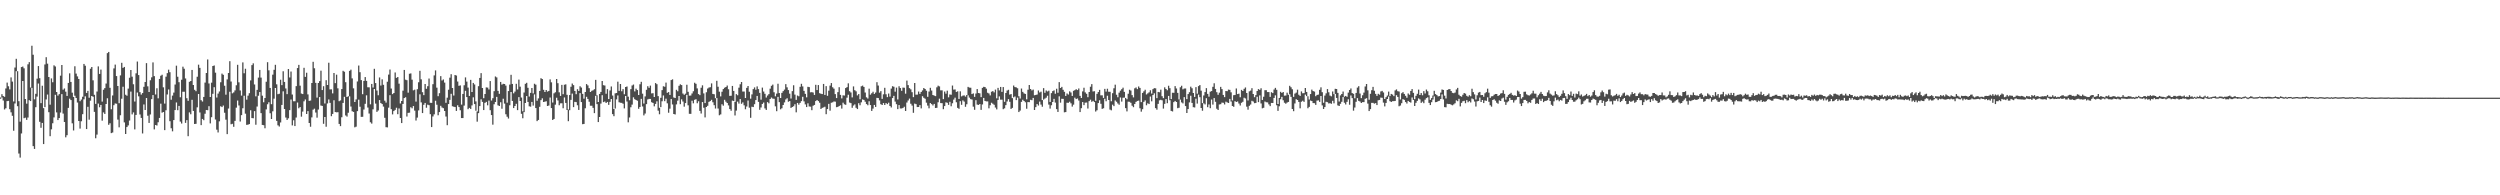 <?xml version="1.0" encoding="UTF-8"?>
<svg xmlns="http://www.w3.org/2000/svg" width="1920" height="150">
  <path d="M0 74.835h1v1.000H0zM1 72.354h1v2.490H1zM2 73.798h1v3.388H2zM3 74.348h1v9.714H3zM4 67.950h1v15.214H4zM5 63.414h1v14.264H5zM6 66.275h1v11.172H6zM7 68.649h1v15.205H7zM8 59.452h1v26.796H8zM9 62.647h1v26.310H9zM10 77.905h1v22.504H10zM11 51.888h1v27.574H11zM12 45.170h1v9.515H12zM13 54.698h1v26.873H13zM14 77.710h1v40.191H14zM15 93.437h1v27.615H15zM16 51.489h1v51.023H16zM17 51.080h1v11.140H17zM18 52.480h1v38.308H18zM19 76.057h1v14.294H19zM20 79.619h1v12.463H20zM21 49.397h1v40.883H21zM22 47.706h1v29.237H22zM23 67.229h1v10.412H23zM24 35.110h1v32.389H24zM25 42.016h1v70.220H25zM26 76.291h1v38.080H26zM27 72.034h1v10.279H27zM28 60.397h1v13.776H28zM29 50.752h1v13.426H29zM30 60.079h1v33.459H30zM31 79.189h1v18.986H31zM32 65.852h1v28.570H32zM33 83.064h1v27.558H33zM34 49.516h1v32.751H34zM35 43.936h1v32.449H35zM36 48.896h1v23.703H36zM37 59.120h1v27.056H37zM38 80.374h1v24.248H38zM39 60.235h1v39.078H39zM40 63.171h1v31.506H40zM41 50.196h1v39.979H41zM42 51.066h1v21.760H42zM43 70.658h1v15.681H43zM44 73.428h1v18.764H44zM45 72.315h1v18.373H45zM46 58.125h1v28.315H46zM47 49.924h1v22.378H47zM48 68.884h1v18.361H48zM49 67.957h1v25.750H49zM50 70.381h1v35.109H50zM51 73.698h1v30.117H51zM52 63.684h1v19.135H52zM53 56.298h1v19.469H53zM54 62.926h1v13.946H54zM55 71.157h1v23.571H55zM56 74.435h1v25.780H56zM57 50.917h1v22.625H57zM58 56.541h1v18.707H58zM59 58.672h1v20.062H59zM60 60.663h1v32.284H60zM61 77.742h1v21.026H61zM62 76.449h1v16.675H62zM63 74.284h1v13.445H63zM64 49.086h1v27.216H64zM65 50.480h1v23.486H65zM66 71.375h1v27.760H66zM67 69.800h1v12.243H67zM68 75.053h1v16.867H68zM69 52.764h1v24.552H69zM70 51.441h1v22.272H70zM71 61.704h1v12.589H71zM72 72.805h1v13.095H72zM73 79.772h1v26.434H73zM74 70.294h1v33.102H74zM75 51.006h1v28.567H75zM76 56.792h1v25.594H76zM77 53.442h1v27.148H77zM78 78.012h1v14.667H78zM79 68.898h1v17.414H79zM80 67.667h1v19.815H80zM81 64.167h1v15.690H81zM82 40.796h1v34.671H82zM83 39.885h1v55.942H83zM84 67.413h1v27.231H84zM85 83.901h1v18.325H85zM86 73.293h1v28.499H86zM87 52.540h1v28.249H87zM88 49.594h1v29.872H88zM89 58.431h1v21.224H89zM90 66.023h1v25.816H90zM91 79.276h1v18.497H91zM92 57.912h1v30.600H92zM93 48.228h1v27.612H93zM94 52.132h1v14.470H94zM95 51.382h1v42.618H95zM96 72.768h1v30.151H96zM97 73.526h1v24.065H97zM98 68.053h1v28.242H98zM99 59.718h1v32.852H99zM100 53.744h1v16.617H100zM101 58.905h1v28.936H101zM102 64.707h1v21.595H102zM103 77.978h1v21.385H103zM104 56.303h1v31.957H104zM105 47.239h1v23.811H105zM106 57.653h1v16.310H106zM107 70.741h1v17.160H107zM108 72.647h1v17.922H108zM109 71.489h1v30.998H109zM110 66.682h1v13.541H110zM111 62.988h1v21.479H111zM112 48.493h1v26.797H112zM113 66.312h1v22.552H113zM114 70.656h1v23.777H114zM115 61.647h1v26.276H115zM116 59.374h1v16.779H116zM117 47.912h1v25.085H117zM118 58.470h1v40.886H118zM119 72.542h1v23.468H119zM120 67.763h1v28.652H120zM121 75.542h1v18.373H121zM122 60.601h1v29.950H122zM123 58.145h1v21.456H123zM124 57.415h1v29.123H124zM125 67.062h1v18.956H125zM126 79.546h1v20.410H126zM127 58.859h1v25.850H127zM128 56.181h1v16.349H128zM129 53.503h1v15.182H129zM130 55.472h1v37.615H130zM131 76.575h1v21.918H131zM132 73.441h1v27.448H132zM133 71.127h1v21.074H133zM134 64.931h1v19.615H134zM135 50.448h1v28.226H135zM136 58.910h1v25.743H136zM137 63.151h1v18.231H137zM138 74.700h1v18.714H138zM139 61.217h1v33.649H139zM140 51.224h1v19.235H140zM141 52.780h1v17.649H141zM142 60.281h1v34.067H142zM143 75.401h1v16.869H143zM144 77.406h1v27.208H144zM145 62.837h1v23.461H145zM146 62.228h1v25.518H146zM147 53.728h1v22.927H147zM148 65.277h1v19.911H148zM149 68.974h1v26.276H149zM150 70.042h1v25.045H150zM151 58.912h1v23.534H151zM152 49.656h1v22.536H152zM153 52.119h1v34.257H153zM154 76.957h1v19.137H154zM155 77.992h1v13.342H155zM156 74.428h1v17.883H156zM157 63.432h1v23.891H157zM158 56.053h1v28.446H158zM159 45.689h1v38.965H159zM160 64.110h1v17.462H160zM161 74.476h1v20.316H161zM162 63.501h1v26.512H162zM163 50.690h1v21.359H163zM164 50.283h1v16.699H164zM165 55.795h1v35.997H165zM166 74.924h1v24.665H166zM167 71.867h1v29.865H167zM168 70.258h1v22.905H168zM169 63.190h1v18.416H169zM170 56.536h1v25.681H170zM171 57.442h1v23.628H171zM172 65.861h1v20.721H172zM173 72.716h1v19.206H173zM174 60.979h1v42.060H174zM175 56.049h1v27.299H175zM176 46.989h1v23.447H176zM177 62.631h1v32.802H177zM178 71.663h1v23.431H178zM179 70.972h1v26.404H179zM180 69.445h1v23.383H180zM181 65.499h1v17.196H181zM182 49.743h1v27.457H182zM183 63.245h1v17.752H183zM184 69.456h1v23.900H184zM185 73.439h1v14.965H185zM186 47.923h1v35.221H186zM187 56.268h1v17.251H187zM188 52.785h1v34.536H188zM189 76.534h1v19.375H189zM190 73.448h1v22.271H190zM191 71.581h1v23.701H191zM192 61.725h1v22.950H192zM193 50.004h1v40.661H193zM194 48.656h1v42.154H194zM195 64.867h1v20.499H195zM196 74.007h1v21.779H196zM197 69.015h1v12.827H197zM198 59.592h1v13.953H198zM199 53.693h1v17.033H199zM200 59.621h1v27.244H200zM201 73.494h1v22.479H201zM202 78.534h1v17.615H202zM203 75.272h1v23.248H203zM204 62.773h1v21.224H204zM205 47.784h1v32.316H205zM206 54.032h1v24.529H206zM207 67.520h1v19.492H207zM208 80.049h1v11.341H208zM209 57.339h1v28.180H209zM210 53.622h1v22.151H210zM211 49.754h1v17.807H211zM212 64.751h1v28.087H212zM213 72.347h1v23.933H213zM214 71.990h1v25.166H214zM215 61.249h1v32.781H215zM216 65.376h1v15.214H216zM217 54.726h1v15.404H217zM218 62.913h1v20.819H218zM219 67.918h1v22.342H219zM220 72.274h1v19.847H220zM221 52.984h1v37.883H221zM222 59.491h1v25.074H222zM223 54.948h1v21.483H223zM224 72.608h1v23.699H224zM225 77.749h1v14.610H225zM226 77.790h1v19.039H226zM227 66.138h1v24.129H227zM228 52.293h1v26.434H228zM229 49.823h1v33.319H229zM230 65.801h1v16.436H230zM231 71.812h1v17.807H231zM232 72.242h1v13.486H232zM233 52.087h1v25.731H233zM234 59.038h1v17.372H234zM235 55.838h1v31.723H235zM236 72.503h1v12.857H236zM237 77.472h1v17.000H237zM238 77.190h1v20.158H238zM239 63.732h1v26.445H239zM240 47.447h1v36.793H240zM241 52.425h1v31.021H241zM242 63.641h1v22.806H242zM243 74.950h1v15.395H243zM244 63.721h1v20.421H244zM245 62.318h1v12.225H245zM246 54.254h1v26.798H246zM247 69.196h1v12.186H247zM248 66.177h1v28.920H248zM249 79.477h1v10.371H249zM250 61.590h1v35.738H250zM251 65.282h1v14.179H251zM252 48.191h1v28.180H252zM253 68.669h1v10.311H253zM254 68.623h1v20.641H254zM255 71.709h1v15.796H255zM256 56.065h1v20.950H256zM257 63.824h1v22.218H257zM258 57.353h1v28.897H258zM259 67.850h1v18.325H259zM260 77.724h1v17.457H260zM261 77.110h1v19.749H261zM262 68.424h1v21.625H262zM263 54.380h1v24.655H263zM264 55.094h1v19.254H264zM265 63.107h1v25.560H265zM266 74.476h1v15.077H266zM267 73.906h1v12.683H267zM268 54.410h1v19.643H268zM269 53.497h1v28.340H269zM270 60.187h1v25.276H270zM271 67.857h1v18.105H271zM272 78.319h1v19.485H272zM273 76.357h1v20.934H273zM274 62.551h1v22.808H274zM275 50.356h1v26.212H275zM276 55.424h1v26.548H276zM277 61.542h1v28.215H277zM278 72.356h1v17.327H278zM279 62.151h1v21.945H279zM280 59.193h1v20.513H280zM281 62.084h1v11.110H281zM282 67.017h1v15.571H282zM283 67.090h1v20.126H283zM284 80.123h1v13.777H284zM285 64.469h1v30.442H285zM286 67.250h1v16.702H286zM287 52.831h1v15.523H287zM288 63.799h1v15.749H288zM289 69.548h1v16.354H289zM290 73.167h1v11.650H290zM291 59.493h1v17.381H291zM292 65.714h1v13.433H292zM293 60.919h1v19.029H293zM294 65.108h1v16.743H294zM295 77.316h1v13.159H295zM296 78.793h1v18.888H296zM297 62.773h1v35.068H297zM298 57.289h1v25.376H298zM299 53.382h1v19.755H299zM300 68.017h1v15.834H300zM301 72.308h1v15.546H301zM302 71.411h1v13.893H302zM303 55.664h1v28.723H303zM304 59.809h1v22.914H304zM305 59.161h1v28.540H305zM306 64.272h1v19.041H306zM307 79.459h1v11.177H307zM308 77.566h1v16.958H308zM309 69.619h1v10.204H309zM310 53.714h1v21.579H310zM311 61.194h1v13.486H311zM312 61.597h1v27.883H312zM313 71.169h1v15.519H313zM314 56.605h1v29.936H314zM315 56.380h1v26.022H315zM316 61.201h1v22.014H316zM317 69.372h1v12.074H317zM318 68.866h1v16.066H318zM319 78.035h1v14.546H319zM320 68.530h1v21.785H320zM321 63.176h1v21.609H321zM322 54.371h1v18.063H322zM323 60.951h1v17.677H323zM324 70.827h1v16.029H324zM325 73.045h1v7.423H325zM326 64.517h1v14.541H326zM327 68.204h1v14.543H327zM328 66.220h1v14.166H328zM329 60.303h1v20.487H329zM330 78.974h1v8.737H330zM331 78.990h1v18.622H331zM332 64.659h1v24.765H332zM333 57.925h1v29.892H333zM334 54.073h1v23.270H334zM335 67.339h1v13.078H335zM336 73.876h1v14.674H336zM337 71.585h1v14.461H337zM338 58.459h1v22.783H338zM339 61.812h1v20.762H339zM340 61.040h1v22.055H340zM341 63.430h1v21.801H341zM342 78.935h1v10.588H342zM343 74.995h1v21.179H343zM344 68.921h1v10.986H344zM345 59.667h1v17.027H345zM346 56.994h1v15.056H346zM347 67.566h1v14.024H347zM348 73.380h1v8.608H348zM349 57.612h1v24.610H349zM350 57.994h1v27.180H350zM351 62.643h1v18.217H351zM352 65.886h1v16.356H352zM353 65.565h1v19.123H353zM354 80.338h1v10.325H354zM355 72.128h1v18.563H355zM356 65.462h1v15.663H356zM357 59.459h1v10.295H357zM358 62.677h1v11.863H358zM359 67.287h1v16.569H359zM360 73.666h1v9.158H360zM361 61.320h1v22.362H361zM362 70.642h1v10.295H362zM363 63.707h1v11.046H363zM364 64.870h1v15.042H364zM365 77.882h1v7.160H365zM366 85.593h1v7.862H366zM367 66.216h1v20.678H367zM368 59.875h1v21.604H368zM369 56.165h1v20.132H369zM370 67.570h1v10.661H370zM371 75.442h1v9.066H371zM372 72.169h1v6.839H372zM373 67.104h1v11.124H373zM374 67.273h1v13.609H374zM375 68.717h1v8.556H375zM376 62.249h1v22.403H376zM377 77.188h1v11.161H377zM378 75.428h1v20.312H378zM379 70.049h1v10.021H379zM380 58.701h1v19.652H380zM381 59.452h1v14.923H381zM382 69.802h1v11.096H382zM383 72.045h1v9.371H383zM384 62.931h1v15.585H384zM385 64.954h1v18.572H385zM386 64.350h1v11.474H386zM387 64.522h1v15.061H387zM388 65.742h1v22.028H388zM389 78.864h1v10.813H389zM390 69.933h1v21.126H390zM391 64.950h1v15.914H391zM392 57.445h1v13.190H392zM393 64.465h1v13.046H393zM394 71.702h1v11.316H394zM395 70.340h1v11.087H395zM396 64.359h1v15.340H396zM397 68.697h1v15.871H397zM398 61.148h1v13.461H398zM399 66.586h1v10.966H399zM400 74.881h1v12.541H400zM401 85.483h1v5.351H401zM402 71.077h1v15.031H402zM403 64.339h1v14.768H403zM404 63.581h1v10.215H404zM405 67.442h1v10.856H405zM406 74.160h1v7.526H406zM407 71.333h1v10.607H407zM408 67.580h1v10.726H408zM409 71.754h1v9.332H409zM410 64.307h1v8.178H410zM411 65.032h1v17.970H411zM412 77.360h1v15.686H412zM413 75.558h1v16.551H413zM414 69.834h1v12.174H414zM415 60.045h1v16.873H415zM416 60.709h1v14.832H416zM417 68.955h1v9.357H417zM418 70.665h1v7.420H418zM419 69.141h1v8.634H419zM420 70.365h1v11.028H420zM421 69.823h1v11.231H421zM422 60.970h1v13.914H422zM423 63.208h1v19.801H423zM424 78.742h1v13.404H424zM425 71.665h1v19.687H425zM426 70.853h1v9.540H426zM427 60.679h1v14.360H427zM428 63.892h1v13.257H428zM429 70.917h1v9.924H429zM430 73.695h1v5.660H430zM431 65.172h1v14.124H431zM432 72.324h1v10.815H432zM433 65.055h1v9.785H433zM434 64.771h1v14.289H434zM435 72.807h1v11.692H435zM436 84.121h1v8.950H436zM437 73.029h1v11.621H437zM438 66.621h1v10.091H438zM439 64.156h1v7.745H439zM440 65.385h1v16.910H440zM441 69.859h1v8.398H441zM442 72.350h1v6.111H442zM443 68.493h1v12.353H443zM444 69.848h1v14.592H444zM445 66.250h1v5.299H445zM446 67.211h1v11.160H446zM447 72.079h1v23.321H447zM448 75.762h1v19.401H448zM449 70.674h1v12.486H449zM450 64.574h1v9.773H450zM451 65.593h1v10.380H451zM452 67.733h1v10.407H452zM453 70.656h1v10.554H453zM454 69.738h1v11.488H454zM455 69.349h1v13.507H455zM456 68.486h1v18.398H456zM457 61.315h1v12.323H457zM458 73.210h1v6.764H458zM459 78.323h1v15.409H459zM460 72.148h1v17.718H460zM461 70.628h1v8.913H461zM462 62.192h1v10.915H462zM463 65.453h1v12.982H463zM464 65.710h1v12.286H464zM465 71.992h1v7.089H465zM466 68.431h1v9.867H466zM467 76.078h1v4.466H467zM468 69.502h1v8.707H468zM469 66.383h1v9.638H469zM470 73.350h1v14.289H470zM471 83.693h1v5.560H471zM472 71.665h1v11.701H472zM473 71.407h1v4.937H473zM474 62.714h1v10.593H474zM475 69.761h1v8.803H475zM476 64.529h1v14.356H476zM477 70.093h1v8.917H477zM478 68.436h1v11.231H478zM479 72.393h1v10.861H479zM480 66.797h1v6.908H480zM481 66.405h1v11.577H481zM482 74.222h1v19.742H482zM483 77.000h1v13.218H483zM484 68.443h1v13.925H484zM485 65.623h1v14.736H485zM486 64.899h1v9.837H486zM487 70.182h1v6.001H487zM488 68.079h1v8.718H488zM489 69.168h1v8.215H489zM490 72.954h1v10.591H490zM491 64.723h1v17.443H491zM492 62.812h1v13.117H492zM493 71.956h1v9.787H493zM494 79.498h1v9.133H494zM495 74.041h1v13.166H495zM496 68.948h1v11.025H496zM497 66.218h1v10.181H497zM498 67.413h1v8.498H498zM499 65.762h1v10.226H499zM500 71.722h1v6.793H500zM501 71.571h1v7.471H501zM502 74.483h1v7.166H502zM503 63.778h1v16.063H503zM504 64.666h1v13.140H504zM505 73.821h1v11.188H505zM506 82.801h1v4.978H506zM507 75.126h1v7.137H507zM508 69.241h1v8.517H508zM509 66.264h1v7.068H509zM510 66.637h1v11.080H510zM511 63.444h1v12.350H511zM512 71.278h1v8.089H512zM513 70.690h1v15.887H513zM514 72.924h1v10.538H514zM515 61.473h1v14.623H515zM516 60.915h1v19.311H516zM517 74.867h1v12.678H517zM518 75.240h1v12.680H518zM519 68.980h1v11.195H519zM520 70.077h1v7.233H520zM521 65.920h1v7.819H521zM522 64.790h1v15.255H522zM523 65.346h1v10.931H523zM524 71.839h1v6.120H524zM525 72.816h1v9.114H525zM526 71.960h1v7.171H526zM527 65.064h1v7.800H527zM528 70.516h1v10.375H528zM529 73.457h1v13.935H529zM530 73.389h1v14.056H530zM531 71.800h1v5.573H531zM532 70.081h1v9.263H532zM533 63.524h1v13.147H533zM534 64.380h1v11.817H534zM535 67.868h1v11.449H535zM536 72.231h1v5.534H536zM537 73.038h1v12.101H537zM538 67.378h1v19.806H538zM539 65.515h1v12.870H539zM540 71.741h1v10.977H540zM541 79.145h1v11.007H541zM542 70.873h1v11.328H542zM543 68.003h1v13.227H543zM544 67.250h1v10.966H544zM545 66.982h1v10.622H545zM546 64.039h1v12.605H546zM547 72.146h1v6.400H547zM548 72.391h1v8.402H548zM549 75.407h1v7.940H549zM550 62.048h1v13.250H550zM551 66.628h1v16.748H551zM552 70.415h1v18.103H552zM553 74.030h1v13.811H553zM554 70.427h1v9.641H554zM555 68.383h1v12.765H555zM556 67.360h1v9.283H556zM557 66.797h1v11.293H557zM558 65.689h1v13.440H558zM559 68.575h1v12.351H559zM560 73.650h1v10.092H560zM561 73.515h1v11.529H561zM562 65.982h1v11.289H562zM563 69.820h1v7.743H563zM564 78.159h1v10.533H564zM565 72.318h1v12.603H565zM566 73.160h1v4.889H566zM567 67.348h1v12.213H567zM568 64.723h1v11.366H568zM569 62.981h1v16.731H569zM570 70.278h1v8.375H570zM571 70.292h1v10.627H571zM572 75.249h1v8.689H572zM573 67.465h1v14.333H573zM574 66.062h1v11.126H574zM575 70.436h1v12.266H575zM576 75.760h1v14.695H576zM577 72.482h1v9.485H577zM578 68.468h1v13.783H578zM579 67.110h1v12.907H579zM580 68.891h1v7.979H580zM581 66.355h1v7.327H581zM582 68.477h1v9.739H582zM583 71.333h1v13.010H583zM584 76.559h1v5.999H584zM585 67.262h1v12.582H585zM586 70.285h1v8.444H586zM587 72.027h1v11.220H587zM588 74.918h1v9.487H588zM589 73.370h1v5.045H589zM590 72.279h1v7.063H590zM591 68.076h1v7.967H591zM592 65.874h1v9.039H592zM593 64.996h1v10.725H593zM594 70.876h1v4.987H594zM595 73.965h1v7.723H595zM596 71.896h1v13.527H596zM597 64.325h1v10.052H597zM598 71.464h1v6.983H598zM599 75.284h1v8.673H599zM600 71.313h1v11.852H600zM601 69.978h1v10.655H601zM602 68.793h1v9.844H602zM603 64.593h1v11.785H603zM604 67.088h1v8.391H604zM605 69.166h1v8.961H605zM606 71.912h1v5.718H606zM607 75.682h1v7.224H607zM608 69.965h1v12.220H608zM609 65.465h1v16.123H609zM610 72.633h1v7.434H610zM611 76.675h1v9.597H611zM612 73.361h1v5.667H612zM613 73.943h1v6.420H613zM614 66.673h1v12.316H614zM615 64.334h1v13.360H615zM616 66.376h1v7.967H616zM617 69.781h1v8.096H617zM618 72.075h1v8.123H618zM619 74.776h1v7.437H619zM620 66.678h1v12.680H620zM621 66.936h1v14.850H621zM622 70.930h1v10.973H622zM623 70.747h1v13.868H623zM624 71.088h1v10.105H624zM625 72.897h1v7.697H625zM626 65.112h1v12.508H626zM627 69.196h1v7.626H627zM628 65.330h1v12.314H628zM629 71.569h1v7.329H629zM630 71.972h1v11.758H630zM631 72.260h1v10.588H631zM632 64.478h1v18.011H632zM633 72.894h1v9.094H633zM634 66.167h1v21.561H634zM635 73.581h1v10.197H635zM636 69.626h1v10.140H636zM637 65.744h1v19.249H637zM638 63.792h1v15.090H638zM639 67.033h1v11.577H639zM640 68.076h1v9.847H640zM641 72.288h1v5.798H641zM642 75.339h1v6.974H642zM643 70.745h1v11.314H643zM644 66.962h1v14.472H644zM645 72.849h1v7.988H645zM646 75.588h1v7.798H646zM647 73.190h1v5.672H647zM648 73.393h1v6.759H648zM649 67.651h1v12.861H649zM650 66.895h1v8.118H650zM651 63.995h1v8.762H651zM652 70.052h1v8.711H652zM653 71.038h1v8.146H653zM654 74.805h1v7.993H654zM655 66.355h1v14.678H655zM656 69.248h1v10.920H656zM657 70.132h1v12.664H657zM658 73.286h1v10.501H658zM659 72.263h1v6.979H659zM660 76.259h1v4.605H660zM661 66.248h1v12.357H661zM662 65.728h1v10.634H662zM663 66.785h1v9.956H663zM664 71.052h1v7.057H664zM665 74.762h1v5.157H665zM666 75.700h1v5.164H666zM667 68.111h1v9.647H667zM668 72.729h1v7.956H668zM669 71.619h1v13.578H669zM670 70.434h1v12.964H670zM671 72.141h1v8.425H671zM672 71.059h1v11.071H672zM673 63.153h1v11.991H673zM674 65.689h1v9.620H674zM675 71.175h1v5.921H675zM676 69.999h1v10.043H676zM677 75.906h1v4.754H677zM678 72.425h1v6.727H678zM679 67.424h1v13.236H679zM680 72.372h1v6.791H680zM681 74.606h1v5.349H681zM682 71.830h1v7.002H682zM683 74.194h1v7.212H683zM684 68.063h1v14.452H684zM685 66.188h1v9.128H685zM686 66.600h1v7.011H686zM687 70.420h1v7.622H687zM688 67.291h1v12.733H688zM689 76.394h1v7.414H689zM690 66.259h1v14.440H690zM691 67.646h1v15.665H691zM692 69.711h1v13.575H692zM693 67.282h1v15.587H693zM694 67.362h1v14.614H694zM695 71.949h1v13.305H695zM696 61.913h1v16.855H696zM697 65.382h1v11.797H697zM698 67.664h1v8.084H698zM699 68.589h1v11.078H699zM700 70.805h1v10.314H700zM701 74.577h1v12.072H701zM702 63.766h1v15.777H702zM703 72.723h1v7.231H703zM704 72.677h1v9.533H704zM705 70.283h1v11.909H705zM706 72.091h1v8.629H706zM707 70.617h1v12.655H707zM708 69.413h1v4.452H708zM709 67.561h1v7.558H709zM710 68.369h1v7.436H710zM711 69.678h1v9.185H711zM712 74.318h1v6.780H712zM713 70.274h1v12.916H713zM714 67.454h1v11.701H714zM715 69.527h1v10.423H715zM716 72.949h1v8.043H716zM717 73.444h1v6.388H717zM718 73.851h1v9.110H718zM719 67.078h1v15.695H719zM720 65.776h1v12.769H720zM721 66.373h1v9.405H721zM722 69.383h1v9.789H722zM723 69.383h1v9.856H723zM724 76.131h1v7.741H724zM725 70.310h1v11.142H725zM726 71.947h1v6.658H726zM727 69.628h1v9.311H727zM728 74.730h1v5.825H728zM729 72.535h1v5.663H729zM730 72.755h1v8.858H730zM731 65.682h1v13.648H731zM732 68.809h1v7.677H732zM733 68.685h1v6.324H733zM734 70.599h1v7.940H734zM735 70.120h1v12.733H735zM736 75.964h1v7.590H736zM737 70.155h1v7.581H737zM738 74.014h1v6.459H738zM739 73.441h1v3.667H739zM740 73.267h1v4.788H740zM741 74.167h1v7.842H741zM742 72.979h1v7.107H742zM743 66.724h1v6.470H743zM744 67.259h1v7.677H744zM745 67.362h1v8.773H745zM746 72.244h1v4.189H746zM747 71.706h1v10.238H747zM748 74.396h1v9.929H748zM749 71.841h1v5.129H749zM750 68.385h1v11.948H750zM751 71.420h1v9.144H751zM752 71.704h1v8.194H752zM753 74.583h1v9.794H753zM754 67.490h1v12.760H754zM755 66.685h1v8.544H755zM756 66.872h1v10.661H756zM757 68.072h1v9.796H757zM758 71.201h1v6.693H758zM759 71.793h1v11.426H759zM760 73.290h1v7.537H760zM761 70.457h1v8.441H761zM762 69.921h1v9.737H762zM763 70.947h1v9.540H763zM764 68.811h1v13.772H764zM765 75.536h1v8.476H765zM766 67.488h1v9.242H766zM767 69.424h1v4.619H767zM768 66.742h1v9.789H768zM769 70.532h1v5.990H769zM770 66.863h1v17.006H770zM771 78.161h1v5.063H771zM772 71.418h1v9.325H772zM773 69.548h1v8.377H773zM774 68.962h1v7.175H774zM775 72.659h1v5.548H775zM776 72.231h1v11.454H776zM777 75.369h1v7.494H777zM778 65.675h1v9.084H778zM779 66.852h1v7.217H779zM780 67.131h1v9.792H780zM781 67.813h1v7.169H781zM782 73.945h1v12.133H782zM783 75.666h1v9.297H783zM784 68.019h1v10.224H784zM785 70.532h1v6.077H785zM786 71.718h1v5.850H786zM787 72.128h1v6.425H787zM788 76.300h1v7.224H788zM789 68.893h1v9.501H789zM790 65.275h1v13.216H790zM791 68.369h1v8.254H791zM792 69.440h1v7.519H792zM793 68.809h1v6.413H793zM794 73.169h1v11.302H794zM795 72.924h1v9.361H795zM796 72.585h1v7.356H796zM797 69.479h1v11.584H797zM798 71.031h1v7.013H798zM799 70.390h1v9.941H799zM800 76.861h1v5.097H800zM801 67.678h1v8.810H801zM802 71.283h1v4.445H802zM803 69.502h1v5.532H803zM804 70.264h1v3.239H804zM805 69.630h1v10.705H805zM806 78.298h1v5.097H806zM807 71.532h1v9.316H807zM808 69.967h1v8.368H808zM809 69.422h1v6.487H809zM810 71.997h1v6.805H810zM811 68.138h1v15.688H811zM812 71.226h1v14.745H812zM813 63.084h1v10.909H813zM814 67.598h1v11.241H814zM815 66.724h1v9.162H815zM816 68.953h1v6.988H816zM817 70.482h1v15.809H817zM818 73.677h1v12.399H818zM819 71.784h1v7.093H819zM820 72.615h1v6.345H820zM821 70.157h1v7.977H821zM822 71.004h1v8.341H822zM823 73.695h1v8.190H823zM824 69.754h1v10.618H824zM825 69.232h1v5.802H825zM826 68.504h1v7.571H826zM827 69.180h1v6.422H827zM828 67.923h1v9.274H828zM829 73.613h1v12.470H829zM830 75.268h1v7.819H830zM831 70.182h1v8.217H831zM832 67.367h1v13.353H832zM833 70.972h1v7.883H833zM834 72.031h1v6.718H834zM835 74.652h1v8.677H835zM836 70.649h1v7.043H836zM837 66.602h1v9.938H837zM838 64.595h1v13.584H838zM839 70.230h1v7.219H839zM840 70.049h1v8.354H840zM841 77.433h1v8.222H841zM842 72.102h1v12.559H842zM843 70.708h1v8.446H843zM844 69.017h1v7.983H844zM845 73.217h1v6.519H845zM846 73.196h1v10.405H846zM847 75.222h1v7.901H847zM848 68.266h1v7.553H848zM849 70.363h1v7.434H849zM850 68.170h1v5.363H850zM851 70.441h1v6.358H851zM852 70.482h1v13.681H852zM853 77.754h1v6.986H853zM854 71.597h1v8.778H854zM855 67.767h1v13.735H855zM856 65.021h1v12.149H856zM857 72.743h1v5.365H857zM858 74.700h1v4.761H858zM859 71.157h1v9.254H859zM860 69.617h1v5.244H860zM861 68.495h1v9.542H861zM862 67.307h1v7.745H862zM863 70.569h1v4.388H863zM864 75.236h1v7.823H864zM865 76.236h1v9.336H865zM866 72.006h1v6.091H866zM867 68.916h1v9.281H867zM868 69.514h1v9.428H868zM869 73.043h1v8.174H869zM870 74.794h1v7.560H870zM871 67.815h1v12.062H871zM872 67.175h1v11.073H872zM873 68.436h1v9.078H873zM874 66.408h1v10.879H874zM875 67.513h1v15.660H875zM876 78.440h1v7.318H876zM877 71.395h1v12.483H877zM878 70.132h1v8.084H878zM879 68.896h1v8.235H879zM880 72.535h1v8.297H880zM881 71.748h1v7.629H881zM882 70.926h1v8.991H882zM883 69.347h1v4.813H883zM884 71.812h1v6.013H884zM885 68.440h1v4.566H885zM886 67.687h1v4.003H886zM887 67.836h1v15.198H887zM888 75.378h1v8.844H888zM889 70.587h1v9.192H889zM890 70.869h1v6.187H890zM891 68.887h1v7.736H891zM892 73.890h1v3.186H892zM893 75.348h1v8.034H893zM894 67.081h1v12.680H894zM895 68.335h1v7.748H895zM896 69.326h1v9.911H896zM897 65.856h1v7.819H897zM898 67.740h1v9.274H898zM899 76.108h1v9.112H899zM900 71.203h1v14.386H900zM901 71.281h1v7.176H901zM902 66.156h1v11.382H902zM903 67.937h1v10.421H903zM904 71.333h1v11.742H904zM905 76.362h1v6.363H905zM906 67.019h1v9.476H906zM907 65.868h1v12.765H907zM908 68.607h1v10.813H908zM909 67.989h1v6.628H909zM910 67.957h1v13.504H910zM911 76.119h1v10.689H911zM912 72.249h1v11.492H912zM913 70.832h1v7.821H913zM914 66.573h1v6.933H914zM915 67.767h1v11.305H915zM916 71.429h1v10.909H916zM917 74.453h1v8.091H917zM918 66.914h1v8.862H918zM919 71.931h1v7.645H919zM920 66.131h1v6.539H920zM921 65.343h1v9.299H921zM922 69.619h1v13.305H922zM923 79.207h1v5.818H923zM924 73.338h1v6.013H924zM925 70.708h1v9.462H925zM926 67.692h1v7.745H926zM927 72.084h1v10.227H927zM928 74.222h1v6.017H928zM929 70.415h1v12.687H929zM930 69.937h1v6.516H930zM931 66.673h1v13.674H931zM932 63.936h1v11.362H932zM933 68.291h1v9.897H933zM934 70.789h1v12.701H934zM935 72.819h1v11.648H935zM936 71.180h1v9.025H936zM937 66.689h1v13.360H937zM938 68.429h1v10.366H938zM939 72.899h1v6.068H939zM940 74.595h1v5.621H940zM941 69.880h1v8.194H941zM942 70.049h1v8.618H942zM943 68.802h1v10.284H943zM944 68.999h1v6.956H944zM945 70.930h1v7.027H945zM946 77.110h1v4.317H946zM947 73.091h1v8.931H947zM948 72.899h1v4.825H948zM949 67.946h1v10.405H949zM950 72.251h1v5.681H950zM951 71.960h1v7.528H951zM952 74.693h1v6.365H952zM953 69.006h1v9.924H953zM954 69.866h1v8.331H954zM955 68.186h1v6.889H955zM956 67.165h1v8.464H956zM957 71.407h1v10.529H957zM958 77.136h1v7.073H958zM959 70.132h1v11.142H959zM960 69.585h1v10.673H960zM961 67.749h1v9.666H961zM962 72.196h1v5.761H962zM963 74.668h1v4.591H963zM964 73.043h1v5.990H964zM965 69.905h1v4.383H965zM966 68.404h1v10.034H966zM967 69.033h1v4.248H967zM968 67.772h1v11.710H968zM969 76.762h1v6.436H969zM970 74.272h1v8.510H970zM971 69.264h1v8.698H971zM972 69.269h1v9.252H972zM973 70.722h1v7.926H973zM974 70.713h1v9.471H974zM975 74.382h1v7.137H975zM976 70.830h1v8.215H976zM977 71.475h1v7.633H977zM978 68.740h1v6.496H978zM979 67.481h1v5.713H979zM980 68.980h1v11.881H980zM981 79.889h1v5.278H981zM982 75.195h1v6.407H982zM983 70.521h1v5.713H983zM984 71.372h1v3.044H984zM985 70.674h1v6.333H985zM986 73.473h1v5.422H986zM987 73.386h1v6.301H987zM988 71.146h1v7.638H988zM989 72.830h1v5.441H989zM990 65.909h1v6.503H990zM991 67.037h1v7.343H991zM992 68.568h1v15.148H992zM993 74.412h1v10.964H993zM994 71.873h1v7.588H994zM995 71.098h1v5.070H995zM996 68.850h1v7.929H996zM997 72.755h1v5.516H997zM998 73.666h1v9.535H998zM999 70.212h1v7.938H999zM1000 71.608h1v5.763H1000zM1001 71.539h1v6.693H1001zM1002 67.559h1v5.083H1002zM1003 70.610h1v3.239H1003zM1004 73.922h1v9.236H1004zM1005 76.421h1v5.667H1005zM1006 72.249h1v4.953H1006zM1007 68.806h1v8.803H1007zM1008 69.928h1v9.208H1008zM1009 70.329h1v8.908H1009zM1010 73.878h1v6.670H1010zM1011 72.913h1v4.342H1011zM1012 72.654h1v4.392H1012zM1013 68.953h1v9.295H1013zM1014 67.058h1v6.676H1014zM1015 70.832h1v10.103H1015zM1016 78.884h1v4.825H1016zM1017 73.425h1v8.780H1017zM1018 71.670h1v6.523H1018zM1019 68.383h1v10.110H1019zM1020 70.848h1v8.624H1020zM1021 73.400h1v5.873H1021zM1022 74.000h1v5.722H1022zM1023 70.228h1v7.192H1023zM1024 72.304h1v7.073H1024zM1025 68.193h1v3.960H1025zM1026 68.346h1v6.866H1026zM1027 71.317h1v9.641H1027zM1028 77.987h1v3.413H1028zM1029 73.254h1v6.473H1029zM1030 72.169h1v5.997H1030zM1031 70.301h1v4.243H1031zM1032 74.277h1v4.612H1032zM1033 73.693h1v6.516H1033zM1034 74.332h1v3.893H1034zM1035 71.125h1v5.097H1035zM1036 69.097h1v11.321H1036zM1037 67.937h1v5.372H1037zM1038 71.496h1v3.852H1038zM1039 72.034h1v12.955H1039zM1040 75.474h1v7.137H1040zM1041 71.372h1v6.798H1041zM1042 67.280h1v8.061H1042zM1043 66.197h1v11.270H1043zM1044 71.823h1v6.152H1044zM1045 75.341h1v3.765H1045zM1046 73.180h1v5.278H1046zM1047 71.139h1v7.274H1047zM1048 66.380h1v9.496H1048zM1049 64.510h1v10.890H1049zM1050 69.383h1v10.174H1050zM1051 76.572h1v8.712H1051zM1052 72.050h1v11.756H1052zM1053 69.283h1v9.737H1053zM1054 66.724h1v12.300H1054zM1055 69.683h1v9.908H1055zM1056 72.068h1v7.148H1056zM1057 73.631h1v7.082H1057zM1058 72.063h1v4.921H1058zM1059 72.729h1v4.033H1059zM1060 70.258h1v4.697H1060zM1061 69.763h1v5.356H1061zM1062 71.001h1v7.791H1062zM1063 76.041h1v5.676H1063zM1064 74.643h1v4.399H1064zM1065 73.384h1v2.641H1065zM1066 70.351h1v3.811H1066zM1067 73.755h1v3.957H1067zM1068 72.132h1v6.201H1068zM1069 72.656h1v5.047H1069zM1070 73.842h1v3.825H1070zM1071 69.402h1v8.121H1071zM1072 68.633h1v4.493H1072zM1073 70.058h1v4.381H1073zM1074 70.285h1v11.323H1074zM1075 76.373h1v4.653H1075zM1076 71.606h1v7.645H1076zM1077 70.736h1v5.376H1077zM1078 72.150h1v4.536H1078zM1079 73.556h1v4.830H1079zM1080 75.048h1v4.468H1080zM1081 71.780h1v5.727H1081zM1082 72.757h1v5.541H1082zM1083 69.827h1v8.972H1083zM1084 68.397h1v6.441H1084zM1085 71.297h1v5.454H1085zM1086 76.140h1v5.251H1086zM1087 73.599h1v5.349H1087zM1088 72.045h1v5.445H1088zM1089 68.827h1v6.729H1089zM1090 72.952h1v3.376H1090zM1091 71.500h1v7.521H1091zM1092 73.153h1v4.868H1092zM1093 70.001h1v9.256H1093zM1094 71.757h1v4.786H1094zM1095 68.754h1v6.628H1095zM1096 70.086h1v4.651H1096zM1097 73.155h1v5.823H1097zM1098 76.705h1v3.978H1098zM1099 75.378h1v3.122H1099zM1100 73.361h1v3.092H1100zM1101 69.752h1v4.303H1101zM1102 72.256h1v6.244H1102zM1103 73.036h1v5.306H1103zM1104 74.034h1v3.621H1104zM1105 73.757h1v3.587H1105zM1106 71.104h1v4.926H1106zM1107 68.731h1v3.779H1107zM1108 69.044h1v7.274H1108zM1109 73.492h1v8.778H1109zM1110 75.609h1v6.812H1110zM1111 69.125h1v10.577H1111zM1112 68.555h1v11.376H1112zM1113 68.397h1v11.499H1113zM1114 69.880h1v10.547H1114zM1115 71.290h1v9.622H1115zM1116 71.553h1v8.643H1116zM1117 71.061h1v8.240H1117zM1118 68.706h1v8.361H1118zM1119 67.484h1v10.233H1119zM1120 72.766h1v3.090H1120zM1121 73.789h1v7.949H1121zM1122 74.242h1v4.784H1122zM1123 72.750h1v5.042H1123zM1124 71.425h1v6.006H1124zM1125 71.960h1v7.322H1125zM1126 73.572h1v3.307H1126zM1127 74.233h1v4.326H1127zM1128 73.109h1v4.569H1128zM1129 73.931h1v4.749H1129zM1130 68.143h1v7.457H1130zM1131 70.763h1v5.450H1131zM1132 72.501h1v5.468H1132zM1133 76.401h1v5.420H1133zM1134 73.158h1v4.683H1134zM1135 71.120h1v6.420H1135zM1136 70.619h1v4.360H1136zM1137 73.048h1v5.267H1137zM1138 72.935h1v3.857H1138zM1139 74.290h1v4.859H1139zM1140 71.617h1v5.534H1140zM1141 70.736h1v6.731H1141zM1142 68.097h1v6.674H1142zM1143 71.155h1v7.052H1143zM1144 75.165h1v5.692H1144zM1145 73.981h1v7.954H1145zM1146 73.840h1v2.959H1146zM1147 72.773h1v3.463H1147zM1148 72.215h1v5.088H1148zM1149 72.217h1v6.695H1149zM1150 73.727h1v5.930H1150zM1151 73.038h1v4.090H1151zM1152 71.846h1v5.699H1152zM1153 71.510h1v4.147H1153zM1154 69.299h1v5.699H1154zM1155 72.114h1v6.029H1155zM1156 76.485h1v4.063H1156zM1157 74.341h1v4.250H1157zM1158 72.844h1v4.935H1158zM1159 72.121h1v3.101H1159zM1160 71.262h1v5.470H1160zM1161 72.878h1v3.884H1161zM1162 73.446h1v5.285H1162zM1163 73.123h1v3.985H1163zM1164 73.741h1v2.765H1164zM1165 69.530h1v5.010H1165zM1166 70.296h1v4.207H1166zM1167 72.203h1v7.434H1167zM1168 75.732h1v5.747H1168zM1169 74.611h1v4.541H1169zM1170 70.482h1v6.290H1170zM1171 70.409h1v6.276H1171zM1172 72.459h1v5.074H1172zM1173 73.093h1v6.260H1173zM1174 73.380h1v5.029H1174zM1175 72.551h1v6.416H1175zM1176 71.688h1v5.086H1176zM1177 69.683h1v5.969H1177zM1178 71.885h1v3.745H1178zM1179 71.951h1v7.910H1179zM1180 74.744h1v4.413H1180zM1181 73.155h1v6.713H1181zM1182 71.917h1v4.296H1182zM1183 70.537h1v6.986H1183zM1184 72.201h1v3.630H1184zM1185 73.464h1v4.985H1185zM1186 73.828h1v3.703H1186zM1187 73.725h1v3.697H1187zM1188 70.942h1v6.020H1188zM1189 69.301h1v5.873H1189zM1190 71.869h1v5.718H1190zM1191 72.672h1v7.755H1191zM1192 73.485h1v7.798H1192zM1193 73.260h1v4.543H1193zM1194 70.107h1v4.848H1194zM1195 72.274h1v4.738H1195zM1196 73.174h1v3.342H1196zM1197 74.570h1v3.225H1197zM1198 73.560h1v3.198H1198zM1199 72.052h1v5.228H1199zM1200 69.420h1v5.933H1200zM1201 71.551h1v3.637H1201zM1202 73.892h1v5.930H1202zM1203 75.888h1v3.834H1203zM1204 72.219h1v6.152H1204zM1205 73.098h1v3.438H1205zM1206 70.313h1v4.761H1206zM1207 73.604h1v3.195H1207zM1208 72.052h1v6.068H1208zM1209 74.879h1v3.188H1209zM1210 71.873h1v5.127H1210zM1211 72.285h1v3.962H1211zM1212 70.157h1v4.777H1212zM1213 73.473h1v2.692H1213zM1214 72.553h1v7.688H1214zM1215 74.130h1v5.663H1215zM1216 73.602h1v4.244H1216zM1217 73.116h1v3.907H1217zM1218 72.086h1v3.802H1218zM1219 73.805h1v2.003H1219zM1220 72.938h1v5.688H1220zM1221 74.236h1v4.507H1221zM1222 73.373h1v3.422H1222zM1223 70.715h1v5.024H1223zM1224 69.335h1v6.864H1224zM1225 72.990h1v3.715H1225zM1226 74.128h1v6.704H1226zM1227 74.236h1v4.738H1227zM1228 73.586h1v3.507H1228zM1229 70.926h1v5.804H1229zM1230 69.527h1v9.533H1230zM1231 70.811h1v6.612H1231zM1232 74.185h1v7.178H1232zM1233 71.976h1v6.322H1233zM1234 72.395h1v5.262H1234zM1235 68.868h1v6.944H1235zM1236 68.678h1v9.187H1236zM1237 73.176h1v4.662H1237zM1238 74.064h1v6.166H1238zM1239 73.515h1v3.809H1239zM1240 73.112h1v4.280H1240zM1241 72.086h1v4.035H1241zM1242 73.572h1v4.191H1242zM1243 72.743h1v2.772H1243zM1244 74.529h1v3.857H1244zM1245 73.361h1v4.136H1245zM1246 71.732h1v4.470H1246zM1247 71.127h1v4.134H1247zM1248 73.636h1v3.914H1248zM1249 72.784h1v7.237H1249zM1250 73.249h1v6.498H1250zM1251 74.098h1v3.372H1251zM1252 72.533h1v5.738H1252zM1253 70.766h1v7.006H1253zM1254 72.201h1v4.948H1254zM1255 71.539h1v7.395H1255zM1256 73.803h1v4.397H1256zM1257 73.656h1v3.101H1257zM1258 71.876h1v3.369H1258zM1259 70.979h1v5.949H1259zM1260 72.324h1v4.628H1260zM1261 72.340h1v8.329H1261zM1262 73.238h1v5.184H1262zM1263 72.237h1v4.088H1263zM1264 72.540h1v4.660H1264zM1265 72.654h1v4.008H1265zM1266 74.030h1v2.202H1266zM1267 74.309h1v4.058H1267zM1268 73.606h1v2.515H1268zM1269 71.423h1v5.958H1269zM1270 71.425h1v3.980H1270zM1271 72.228h1v4.756H1271zM1272 72.757h1v4.859H1272zM1273 73.551h1v5.544H1273zM1274 73.002h1v5.644H1274zM1275 73.013h1v3.085H1275zM1276 70.990h1v6.150H1276zM1277 73.251h1v3.223H1277zM1278 73.320h1v2.941H1278zM1279 74.730h1v1.811H1279zM1280 74.050h1v1.730H1280zM1281 72.832h1v2.751H1281zM1282 70.168h1v6.461H1282zM1283 73.032h1v4.276H1283zM1284 73.098h1v5.866H1284zM1285 74.487h1v4.248H1285zM1286 73.949h1v3.818H1286zM1287 73.084h1v3.843H1287zM1288 70.995h1v5.280H1288zM1289 73.281h1v5.370H1289zM1290 73.309h1v6.134H1290zM1291 73.837h1v5.276H1291zM1292 70.722h1v6.924H1292zM1293 70.665h1v5.894H1293zM1294 70.042h1v5.450H1294zM1295 73.281h1v4.438H1295zM1296 72.832h1v7.565H1296zM1297 74.794h1v2.458H1297zM1298 72.816h1v4.852H1298zM1299 73.187h1v3.880H1299zM1300 71.008h1v5.734H1300zM1301 72.974h1v3.330H1301zM1302 73.345h1v3.454H1302zM1303 73.327h1v3.243H1303zM1304 73.675h1v2.447H1304zM1305 72.311h1v2.502H1305zM1306 71.528h1v4.454H1306zM1307 72.759h1v3.170H1307zM1308 74.641h1v3.529H1308zM1309 73.599h1v4.070H1309zM1310 73.858h1v2.289H1310zM1311 71.741h1v4.200H1311zM1312 72.626h1v3.600H1312zM1313 73.402h1v2.023H1313zM1314 74.586h1v3.475H1314zM1315 73.009h1v3.735H1315zM1316 74.034h1v2.234H1316zM1317 70.777h1v5.161H1317zM1318 73.370h1v3.644H1318zM1319 72.217h1v5.972H1319zM1320 74.954h1v3.230H1320zM1321 72.610h1v4.585H1321zM1322 72.356h1v4.955H1322zM1323 70.539h1v5.626H1323zM1324 73.913h1v3.820H1324zM1325 72.453h1v5.544H1325zM1326 73.174h1v4.189H1326zM1327 71.910h1v3.841H1327zM1328 73.061h1v2.843H1328zM1329 71.347h1v5.498H1329zM1330 73.020h1v5.118H1330zM1331 71.391h1v8.885H1331zM1332 73.872h1v3.939H1332zM1333 73.396h1v3.452H1333zM1334 72.844h1v4.868H1334zM1335 72.691h1v5.111H1335zM1336 72.350h1v5.498H1336zM1337 72.711h1v5.340H1337zM1338 73.995h1v1.902H1338zM1339 73.135h1v2.305H1339zM1340 71.960h1v4.175H1340zM1341 72.812h1v3.671H1341zM1342 72.542h1v3.767H1342zM1343 74.361h1v3.388H1343zM1344 74.377h1v3.431H1344zM1345 73.098h1v3.799H1345zM1346 71.548h1v5.761H1346zM1347 73.638h1v3.266H1347zM1348 73.029h1v4.157H1348zM1349 72.869h1v5.500H1349zM1350 71.924h1v5.360H1350zM1351 72.501h1v5.342H1351zM1352 70.470h1v6.299H1352zM1353 73.006h1v5.296H1353zM1354 72.288h1v5.557H1354zM1355 73.812h1v4.404H1355zM1356 73.540h1v4.141H1356zM1357 72.883h1v3.632H1357zM1358 71.855h1v4.250H1358zM1359 74.380h1v2.337H1359zM1360 74.309h1v2.982H1360zM1361 73.661h1v3.635H1361zM1362 73.476h1v2.401H1362zM1363 72.803h1v2.937H1363zM1364 72.748h1v3.081H1364zM1365 73.732h1v2.271H1365zM1366 73.659h1v2.667H1366zM1367 73.856h1v2.840H1367zM1368 74.783h1v1.749H1368zM1369 72.741h1v4.333H1369zM1370 72.640h1v2.939H1370zM1371 72.947h1v3.193H1371zM1372 74.856h1v2.380H1372zM1373 72.544h1v4.461H1373zM1374 73.345h1v1.698H1374zM1375 72.583h1v3.484H1375zM1376 72.924h1v3.042H1376zM1377 72.773h1v3.145H1377zM1378 74.153h1v2.612H1378zM1379 73.682h1v3.619H1379zM1380 73.867h1v2.719H1380zM1381 72.311h1v3.923H1381zM1382 74.240h1v1.623H1382zM1383 73.460h1v3.099H1383zM1384 74.833h1v1.861H1384zM1385 73.309h1v2.380H1385zM1386 73.524h1v1.689H1386zM1387 73.178h1v2.078H1387zM1388 74.107h1v2.733H1388zM1389 73.714h1v3.307H1389zM1390 74.469h1v3.026H1390zM1391 72.865h1v3.520H1391zM1392 73.503h1v3.697H1392zM1393 72.583h1v3.504H1393zM1394 73.650h1v3.449H1394zM1395 72.894h1v4.926H1395zM1396 73.212h1v3.999H1396zM1397 72.688h1v3.216H1397zM1398 72.686h1v3.896H1398zM1399 73.055h1v2.769H1399zM1400 73.775h1v3.371H1400zM1401 73.819h1v1.707H1401zM1402 74.764h1v2.348H1402zM1403 74.062h1v2.227H1403zM1404 73.430h1v4.683H1404zM1405 72.356h1v5.310H1405zM1406 73.119h1v2.889H1406zM1407 73.952h1v3.838H1407zM1408 72.031h1v5.573H1408zM1409 71.917h1v4.715H1409zM1410 72.423h1v3.589H1410zM1411 72.746h1v4.875H1411zM1412 73.428h1v3.037H1412zM1413 72.350h1v4.937H1413zM1414 72.009h1v4.820H1414zM1415 73.210h1v3.921H1415zM1416 73.320h1v1.838H1416zM1417 71.915h1v5.516H1417zM1418 73.299h1v4.122H1418zM1419 73.572h1v3.603H1419zM1420 72.192h1v3.145H1420zM1421 73.020h1v3.484H1421zM1422 73.002h1v2.211H1422zM1423 74.565h1v1.996H1423zM1424 73.686h1v2.538H1424zM1425 74.469h1v2.355H1425zM1426 73.927h1v2.987H1426zM1427 74.609h1v2.113H1427zM1428 73.567h1v2.273H1428zM1429 73.471h1v3.001H1429zM1430 73.867h1v1.797H1430zM1431 74.368h1v2.744H1431zM1432 73.272h1v2.525H1432zM1433 73.485h1v2.202H1433zM1434 73.164h1v2.600H1434zM1435 73.801h1v2.511H1435zM1436 73.396h1v2.879H1436zM1437 73.792h1v3.495H1437zM1438 74.414h1v2.026H1438zM1439 72.922h1v3.509H1439zM1440 73.114h1v2.898H1440zM1441 73.533h1v3.307H1441zM1442 74.442h1v2.454H1442zM1443 73.002h1v4.191H1443zM1444 73.418h1v2.680H1444zM1445 72.700h1v3.145H1445zM1446 74.563h1v1.746H1446zM1447 73.670h1v2.060H1447zM1448 74.112h1v3.230H1448zM1449 73.178h1v3.749H1449zM1450 73.927h1v2.266H1450zM1451 73.235h1v2.751H1451zM1452 74.659h1v2.051H1452zM1453 73.510h1v2.605H1453zM1454 73.730h1v2.580H1454zM1455 72.938h1v2.632H1455zM1456 73.872h1v1.925H1456zM1457 72.837h1v3.616H1457zM1458 74.689h1v1.600H1458zM1459 72.823h1v3.580H1459zM1460 73.940h1v2.515H1460zM1461 74.396h1v2.119H1461zM1462 73.533h1v3.394H1462zM1463 73.313h1v2.875H1463zM1464 73.869h1v2.850H1464zM1465 73.302h1v3.095H1465zM1466 74.485h1v2.774H1466zM1467 71.695h1v3.587H1467zM1468 70.692h1v7.272H1468zM1469 73.004h1v4.221H1469zM1470 71.807h1v6.564H1470zM1471 70.935h1v6.146H1471zM1472 73.164h1v5.406H1472zM1473 71.441h1v5.981H1473zM1474 70.475h1v7.347H1474zM1475 73.009h1v4.102H1475zM1476 73.917h1v3.577H1476zM1477 73.425h1v4.228H1477zM1478 72.453h1v3.731H1478zM1479 72.011h1v3.417H1479zM1480 73.892h1v1.909H1480zM1481 74.048h1v3.166H1481zM1482 73.654h1v2.733H1482zM1483 73.132h1v4.097H1483zM1484 73.814h1v3.271H1484zM1485 75.243h1v1.000H1485zM1486 73.872h1v1.545H1486zM1487 73.961h1v1.726H1487zM1488 74.062h1v2.859H1488zM1489 74.139h1v1.698H1489zM1490 72.947h1v3.298H1490zM1491 73.812h1v1.948H1491zM1492 73.128h1v3.099H1492zM1493 74.089h1v2.364H1493zM1494 72.478h1v4.042H1494zM1495 73.258h1v2.861H1495zM1496 73.785h1v2.220H1496zM1497 74.311h1v2.071H1497zM1498 73.233h1v2.568H1498zM1499 73.796h1v2.479H1499zM1500 74.215h1v1.975H1500zM1501 74.311h1v3.390H1501zM1502 72.221h1v3.326H1502zM1503 73.572h1v2.016H1503zM1504 74.162h1v1.994H1504zM1505 74.984h1v1.362H1505zM1506 73.537h1v2.019H1506zM1507 73.796h1v3.291H1507zM1508 73.684h1v2.103H1508zM1509 73.576h1v2.937H1509zM1510 73.782h1v2.341H1510zM1511 74.405h1v2.332H1511zM1512 73.741h1v2.907H1512zM1513 72.775h1v3.646H1513zM1514 72.594h1v3.003H1514zM1515 74.080h1v2.152H1515zM1516 74.842h1v1.456H1516zM1517 74.165h1v2.085H1517zM1518 73.830h1v2.149H1518zM1519 74.036h1v1.872H1519zM1520 74.632h1v1.703H1520zM1521 74.302h1v1.247H1521zM1522 74.325h1v1.662H1522zM1523 74.696h1v1.307H1523zM1524 73.684h1v2.886H1524zM1525 73.634h1v2.390H1525zM1526 73.727h1v3.220H1526zM1527 73.521h1v2.985H1527zM1528 72.750h1v4.507H1528zM1529 73.478h1v2.341H1529zM1530 72.285h1v6.688H1530zM1531 73.526h1v2.634H1531zM1532 72.526h1v7.386H1532zM1533 73.244h1v4.498H1533zM1534 72.663h1v5.095H1534zM1535 73.917h1v3.024H1535zM1536 72.830h1v4.871H1536zM1537 71.821h1v4.152H1537zM1538 72.425h1v4.083H1538zM1539 74.666h1v1.712H1539zM1540 74.178h1v2.705H1540zM1541 72.919h1v2.973H1541zM1542 73.965h1v3.294H1542zM1543 73.290h1v3.980H1543zM1544 73.494h1v2.506H1544zM1545 73.583h1v2.914H1545zM1546 74.625h1v2.314H1546zM1547 74.380h1v1.415H1547zM1548 73.485h1v2.119H1548zM1549 73.434h1v2.708H1549zM1550 73.796h1v2.435H1550zM1551 73.995h1v2.273H1551zM1552 73.634h1v2.749H1552zM1553 73.805h1v2.591H1553zM1554 74.320h1v2.298H1554zM1555 74.778h1v1.550H1555zM1556 73.677h1v1.968H1556zM1557 74.048h1v1.902H1557zM1558 73.954h1v2.174H1558zM1559 74.670h1v1.238H1559zM1560 72.988h1v3.738H1560zM1561 73.837h1v1.769H1561zM1562 73.075h1v2.749H1562zM1563 74.343h1v2.394H1563zM1564 73.721h1v2.412H1564zM1565 74.039h1v1.756H1565zM1566 74.421h1v1.124H1566zM1567 74.199h1v2.005H1567zM1568 73.920h1v2.410H1568zM1569 74.009h1v2.291H1569zM1570 73.787h1v2.348H1570zM1571 73.949h1v2.641H1571zM1572 72.894h1v2.087H1572zM1573 74.309h1v1.126H1573zM1574 74.249h1v1.927H1574zM1575 74.387h1v1.563H1575zM1576 73.144h1v2.406H1576zM1577 74.277h1v1.838H1577zM1578 73.906h1v1.955H1578zM1579 74.732h1v1.277H1579zM1580 74.329h1v1.465H1580zM1581 74.538h1v1.410H1581zM1582 73.878h1v1.630H1582zM1583 73.334h1v2.609H1583zM1584 73.125h1v2.694H1584zM1585 73.972h1v1.456H1585zM1586 74.027h1v2.344H1586zM1587 74.084h1v2.351H1587zM1588 73.267h1v2.161H1588zM1589 72.807h1v3.571H1589zM1590 72.878h1v3.790H1590zM1591 73.695h1v2.582H1591zM1592 73.588h1v3.179H1592zM1593 73.970h1v2.957H1593zM1594 73.581h1v2.705H1594zM1595 72.411h1v3.509H1595zM1596 72.771h1v3.053H1596zM1597 73.551h1v2.808H1597zM1598 73.844h1v2.371H1598zM1599 72.661h1v3.829H1599zM1600 73.505h1v2.863H1600zM1601 73.856h1v2.135H1601zM1602 74.240h1v2.898H1602zM1603 74.524h1v1.913H1603zM1604 74.483h1v2.696H1604zM1605 73.462h1v3.861H1605zM1606 73.068h1v2.840H1606zM1607 72.945h1v1.852H1607zM1608 74.398h1v1.707H1608zM1609 74.229h1v2.216H1609zM1610 73.844h1v2.037H1610zM1611 72.196h1v3.678H1611zM1612 74.409h1v1.788H1612zM1613 73.753h1v2.877H1613zM1614 74.300h1v1.485H1614zM1615 74.458h1v1.220H1615zM1616 74.842h1v1.410H1616zM1617 73.686h1v1.760H1617zM1618 74.046h1v1.694H1618zM1619 73.270h1v2.992H1619zM1620 74.435h1v1.820H1620zM1621 74.359h1v2.083H1621zM1622 74.032h1v2.261H1622zM1623 73.794h1v1.888H1623zM1624 74.114h1v1.895H1624zM1625 74.618h1v1.570H1625zM1626 74.158h1v1.543H1626zM1627 74.304h1v2.005H1627zM1628 74.670h1v1.815H1628zM1629 74.380h1v1.192H1629zM1630 73.087h1v2.637H1630zM1631 74.284h1v1.515H1631zM1632 74.380h1v1.492H1632zM1633 74.428h1v1.650H1633zM1634 73.819h1v1.998H1634zM1635 73.965h1v1.881H1635zM1636 74.071h1v1.675H1636zM1637 74.625h1v1.266H1637zM1638 74.565h1v1.138H1638zM1639 74.888h1v1.199H1639zM1640 74.252h1v1.355H1640zM1641 74.428h1v1.119H1641zM1642 73.622h1v1.289H1642zM1643 74.341h1v1.231H1643zM1644 74.636h1v1.108H1644zM1645 74.490h1v1.378H1645zM1646 73.810h1v1.570H1646zM1647 73.757h1v2.582H1647zM1648 74.375h1v1.334H1648zM1649 73.569h1v2.959H1649zM1650 73.837h1v2.282H1650zM1651 73.100h1v4.067H1651zM1652 73.787h1v2.204H1652zM1653 73.290h1v2.982H1653zM1654 73.462h1v1.868H1654zM1655 73.739h1v2.515H1655zM1656 74.588h1v1.488H1656zM1657 74.426h1v1.778H1657zM1658 73.661h1v1.849H1658zM1659 74.117h1v1.447H1659zM1660 74.332h1v1.717H1660zM1661 74.380h1v1.488H1661zM1662 74.609h1v1.064H1662zM1663 74.874h1v1.444H1663zM1664 73.904h1v1.872H1664zM1665 73.325h1v2.131H1665zM1666 73.517h1v1.982H1666zM1667 74.512h1v1.719H1667zM1668 74.423h1v1.419H1668zM1669 73.645h1v2.380H1669zM1670 73.613h1v2.628H1670zM1671 74.114h1v1.556H1671zM1672 73.895h1v1.939H1672zM1673 73.503h1v2.992H1673zM1674 73.544h1v2.525H1674zM1675 73.977h1v2.129H1675zM1676 74.096h1v1.435H1676zM1677 73.361h1v2.456H1677zM1678 74.474h1v1.204H1678zM1679 74.160h1v2.074H1679zM1680 74.478h1v1.975H1680zM1681 73.112h1v3.104H1681zM1682 74.290h1v1.554H1682zM1683 73.995h1v1.868H1683zM1684 74.792h1v1.078H1684zM1685 74.343h1v1.023H1685zM1686 74.963h1v1.000H1686zM1687 74.119h1v1.389H1687zM1688 74.478h1v1.087H1688zM1689 73.457h1v2.039H1689zM1690 74.453h1v1.305H1690zM1691 74.755h1v1.300H1691zM1692 74.258h1v1.943H1692zM1693 73.537h1v1.460H1693zM1694 74.540h1v1.000H1694zM1695 73.961h1v1.838H1695zM1696 74.961h1v1.000H1696zM1697 74.728h1v1.000H1697zM1698 74.599h1v1.213H1698zM1699 74.279h1v1.000H1699zM1700 74.171h1v1.069H1700zM1701 73.956h1v1.637H1701zM1702 74.744h1v1.000H1702zM1703 74.730h1v1.000H1703zM1704 74.146h1v1.289H1704zM1705 74.139h1v1.241H1705zM1706 74.220h1v1.334H1706zM1707 74.625h1v1.373H1707zM1708 74.286h1v1.277H1708zM1709 74.279h1v2.035H1709zM1710 74.187h1v1.973H1710zM1711 73.849h1v2.444H1711zM1712 73.439h1v2.094H1712zM1713 74.183h1v1.957H1713zM1714 74.602h1v1.524H1714zM1715 74.281h1v1.424H1715zM1716 73.785h1v1.698H1716zM1717 74.549h1v1.000H1717zM1718 74.510h1v1.346H1718zM1719 74.666h1v1.000H1719zM1720 74.734h1v1.000H1720zM1721 74.963h1v1.092H1721zM1722 74.586h1v1.000H1722zM1723 74.300h1v1.192H1723zM1724 74.105h1v1.000H1724zM1725 74.659h1v1.000H1725zM1726 75.133h1v1.000H1726zM1727 74.522h1v1.103H1727zM1728 73.995h1v1.435H1728zM1729 74.142h1v1.266H1729zM1730 74.762h1v1.000H1730zM1731 74.787h1v1.000H1731zM1732 74.721h1v1.000H1732zM1733 74.659h1v1.078H1733zM1734 74.474h1v1.000H1734zM1735 74.073h1v1.000H1735zM1736 74.501h1v1.000H1736zM1737 74.430h1v1.247H1737zM1738 74.707h1v1.000H1738zM1739 74.421h1v1.112H1739zM1740 74.426h1v1.378H1740zM1741 74.350h1v1.131H1741zM1742 74.293h1v1.389H1742zM1743 74.387h1v1.309H1743zM1744 74.577h1v1.131H1744zM1745 74.689h1v1.000H1745zM1746 74.494h1v1.000H1746zM1747 74.025h1v1.300H1747zM1748 74.448h1v1.085H1748zM1749 74.526h1v1.474H1749zM1750 74.732h1v1.080H1750zM1751 73.984h1v1.339H1751zM1752 74.361h1v1.000H1752zM1753 74.670h1v1.085H1753zM1754 74.787h1v1.000H1754zM1755 74.400h1v1.071H1755zM1756 74.982h1v1.000H1756zM1757 74.471h1v1.000H1757zM1758 74.483h1v1.000H1758zM1759 74.426h1v1.000H1759zM1760 74.913h1v1.000H1760zM1761 74.776h1v1.000H1761zM1762 74.661h1v1.000H1762zM1763 74.476h1v1.000H1763zM1764 74.506h1v1.000H1764zM1765 74.702h1v1.000H1765zM1766 74.778h1v1.000H1766zM1767 74.732h1v1.000H1767zM1768 74.462h1v1.238H1768zM1769 74.538h1v1.000H1769zM1770 74.327h1v1.460H1770zM1771 74.181h1v1.062H1771zM1772 74.453h1v1.238H1772zM1773 74.778h1v1.000H1773zM1774 74.522h1v1.124H1774zM1775 74.510h1v1.000H1775zM1776 74.551h1v1.000H1776zM1777 74.876h1v1.000H1777zM1778 74.700h1v1.000H1778zM1779 74.940h1v1.000H1779zM1780 74.858h1v1.000H1780zM1781 74.622h1v1.000H1781zM1782 74.590h1v1.000H1782zM1783 74.723h1v1.000H1783zM1784 74.821h1v1.000H1784zM1785 74.966h1v1.000H1785zM1786 74.723h1v1.000H1786zM1787 74.638h1v1.000H1787zM1788 74.778h1v1.000H1788zM1789 74.943h1v1.000H1789zM1790 74.673h1v1.000H1790zM1791 74.922h1v1.000H1791zM1792 74.762h1v1.000H1792zM1793 74.556h1v1.000H1793zM1794 74.675h1v1.000H1794zM1795 74.872h1v1.000H1795zM1796 74.805h1v1.000H1796zM1797 74.753h1v1.000H1797zM1798 74.707h1v1.000H1798zM1799 74.570h1v1.000H1799zM1800 74.716h1v1.000H1800zM1801 74.918h1v1.000H1801zM1802 74.876h1v1.000H1802zM1803 74.872h1v1.000H1803zM1804 74.723h1v1.000H1804zM1805 74.762h1v1.000H1805zM1806 74.638h1v1.000H1806zM1807 74.913h1v1.000H1807zM1808 74.950h1v1.000H1808zM1809 74.682h1v1.000H1809zM1810 74.554h1v1.000H1810zM1811 74.714h1v1.000H1811zM1812 74.744h1v1.000H1812zM1813 74.936h1v1.000H1813zM1814 74.947h1v1.000H1814zM1815 74.849h1v1.000H1815zM1816 74.696h1v1.000H1816zM1817 74.714h1v1.000H1817zM1818 74.833h1v1.000H1818zM1819 74.991h1v1.000H1819zM1820 74.973h1v1.000H1820zM1821 74.821h1v1.000H1821zM1822 74.858h1v1.000H1822zM1823 74.970h1v1.000H1823zM1824 74.961h1v1.000H1824zM1825 74.940h1v1.000H1825zM1826 74.881h1v1.000H1826zM1827 74.856h1v1.000H1827zM1828 74.824h1v1.000H1828zM1829 74.847h1v1.000H1829zM1830 74.902h1v1.000H1830zM1831 74.931h1v1.000H1831zM1832 74.920h1v1.000H1832zM1833 74.867h1v1.000H1833zM1834 74.794h1v1.000H1834zM1835 74.943h1v1.000H1835zM1836 74.984h1v1.000H1836zM1837 74.950h1v1.000H1837zM1838 74.977h1v1.000H1838zM1839 74.890h1v1.000H1839zM1840 74.904h1v1.000H1840zM1841 74.922h1v1.000H1841zM1842 74.977h1v1.000H1842zM1843 74.998h1v1.000H1843zM1844 74.945h1v1.000H1844zM1845 74.918h1v1.000H1845zM1846 74.954h1v1.000H1846zM1847 74.963h1v1.000H1847zM1848 74.975h1v1.000H1848zM1849 74.998h1v1.000H1849zM1850 74.959h1v1.000H1850zM1851 74.913h1v1.000H1851zM1852 74.936h1v1.000H1852zM1853 74.940h1v1.000H1853zM1854 74.977h1v1.000H1854zM1855 74.982h1v1.000H1855zM1856 74.961h1v1.000H1856zM1857 74.947h1v1.000H1857zM1858 74.966h1v1.000H1858zM1859 74.968h1v1.000H1859zM1860 74.973h1v1.000H1860zM1861 74.991h1v1.000H1861zM1862 74.977h1v1.000H1862zM1863 74.954h1v1.000H1863zM1864 74.966h1v1.000H1864zM1865 74.979h1v1.000H1865zM1866 74.977h1v1.000H1866zM1867 74.993h1v1.000H1867zM1868 74.973h1v1.000H1868zM1869 74.973h1v1.000H1869zM1870 74.975h1v1.000H1870zM1871 74.989h1v1.000H1871zM1872 74.989h1v1.000H1872zM1873 74.993h1v1.000H1873zM1874 74.975h1v1.000H1874zM1875 74.986h1v1.000H1875zM1876 74.979h1v1.000H1876zM1877 74.998h1v1.000H1877zM1878 74.998h1v1.000H1878zM1879 74.989h1v1.000H1879zM1880 74.982h1v1.000H1880zM1881 74.995h1v1.000H1881zM1882 74.998h1v1.000H1882zM1883 74.998h1v1.000H1883zM1884 74.998h1v1.000H1884zM1885 74.989h1v1.000H1885zM1886 74.993h1v1.000H1886zM1887 74.995h1v1.000H1887zM1888 74.995h1v1.000H1888zM1889 74.993h1v1.000H1889zM1890 74.998h1v1.000H1890zM1891 74.995h1v1.000H1891zM1892 74.995h1v1.000H1892zM1893 74.998h1v1.000H1893zM1894 75.000h1v1.000H1894zM1895 75.000h1v1.000H1895zM1896 75.000h1v1.000H1896zM1897 75.000h1v1.000H1897zM1898 75.000h1v1.000H1898zM1899 75.000h1v1.000H1899zM1900 75.000h1v1.000H1900zM1901 75.000h1v1.000H1901zM1902 75.000h1v1.000H1902zM1903 75.000h1v1.000H1903zM1904 75.000h1v1.000H1904zM1905 75.000h1v1.000H1905zM1906 75.000h1v1.000H1906zM1907 75.000h1v1.000H1907zM1908 75.000h1v1.000H1908zM1909 75.000h1v1.000H1909zM1910 75.000h1v1.000H1910zM1911 75.000h1v1.000H1911zM1912 75.000h1v1.000H1912zM1913 75.000h1v1.000H1913zM1914 75.000h1v1.000H1914zM1915 75.000h1v1.000H1915zM1916 75.000h1v1.000H1916zM1917 75.000h1v1.000H1917zM1918 75.000h1v1.000H1918zM1919 75.000h1v1.000H1919z" fill="#4a4a4a"></path>
</svg>
